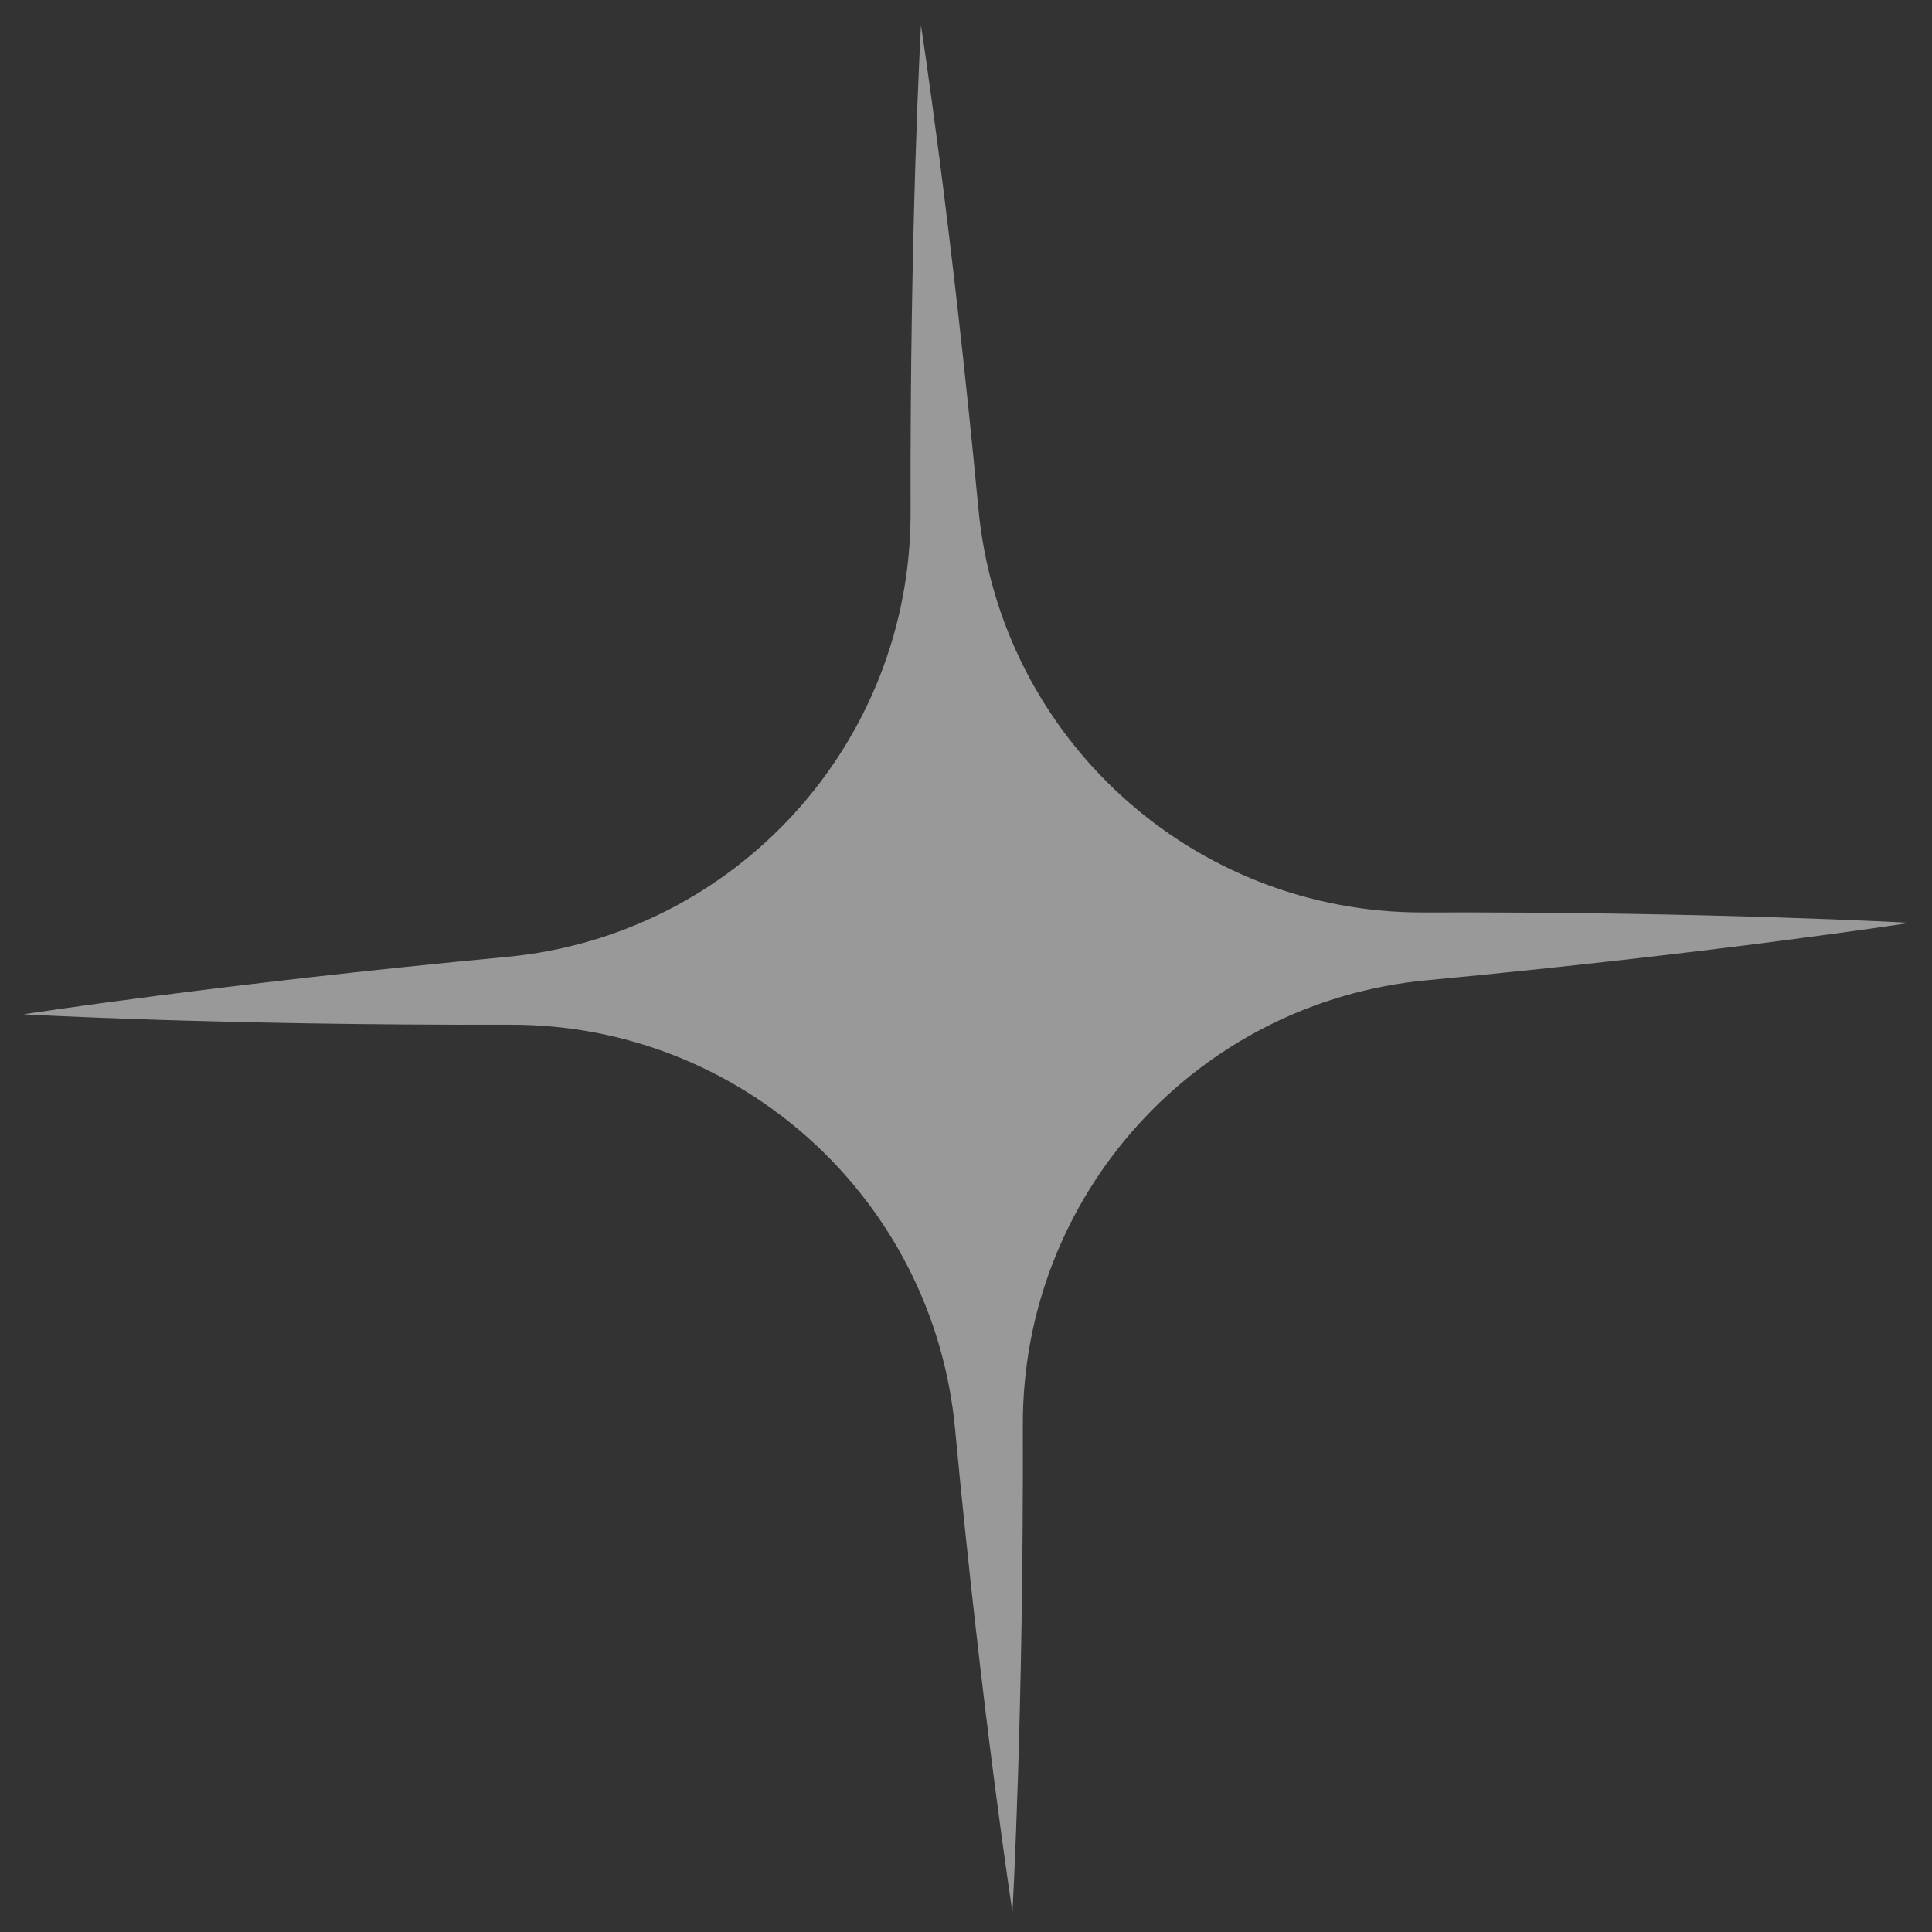<svg width="63" height="63" viewBox="0 0 63 63" fill="none" xmlns="http://www.w3.org/2000/svg">
<rect x="0" y="0" width="63" height="63" fill="#333333" stroke="none"/>
<path d="M46.518 31.965C55.932 31.077 62.282 30.093 62.282 30.093C62.282 30.093 55.866 29.727 46.411 29.754C38.898 29.775 32.61 24.068 31.904 16.588C31.016 7.174 30.032 0.824 30.032 0.824C30.032 0.824 29.667 7.239 29.693 16.696C29.714 24.209 24.007 30.497 16.527 31.203C7.113 32.091 0.763 33.075 0.763 33.075C0.763 33.075 7.178 33.44 16.635 33.414C24.148 33.393 30.436 39.1 31.142 46.58C32.03 55.994 33.014 62.344 33.014 62.344C33.014 62.344 33.38 55.929 33.353 46.472C33.331 38.959 39.038 32.671 46.518 31.965Z" fill="white" fill-opacity="0.5"/>
</svg>
